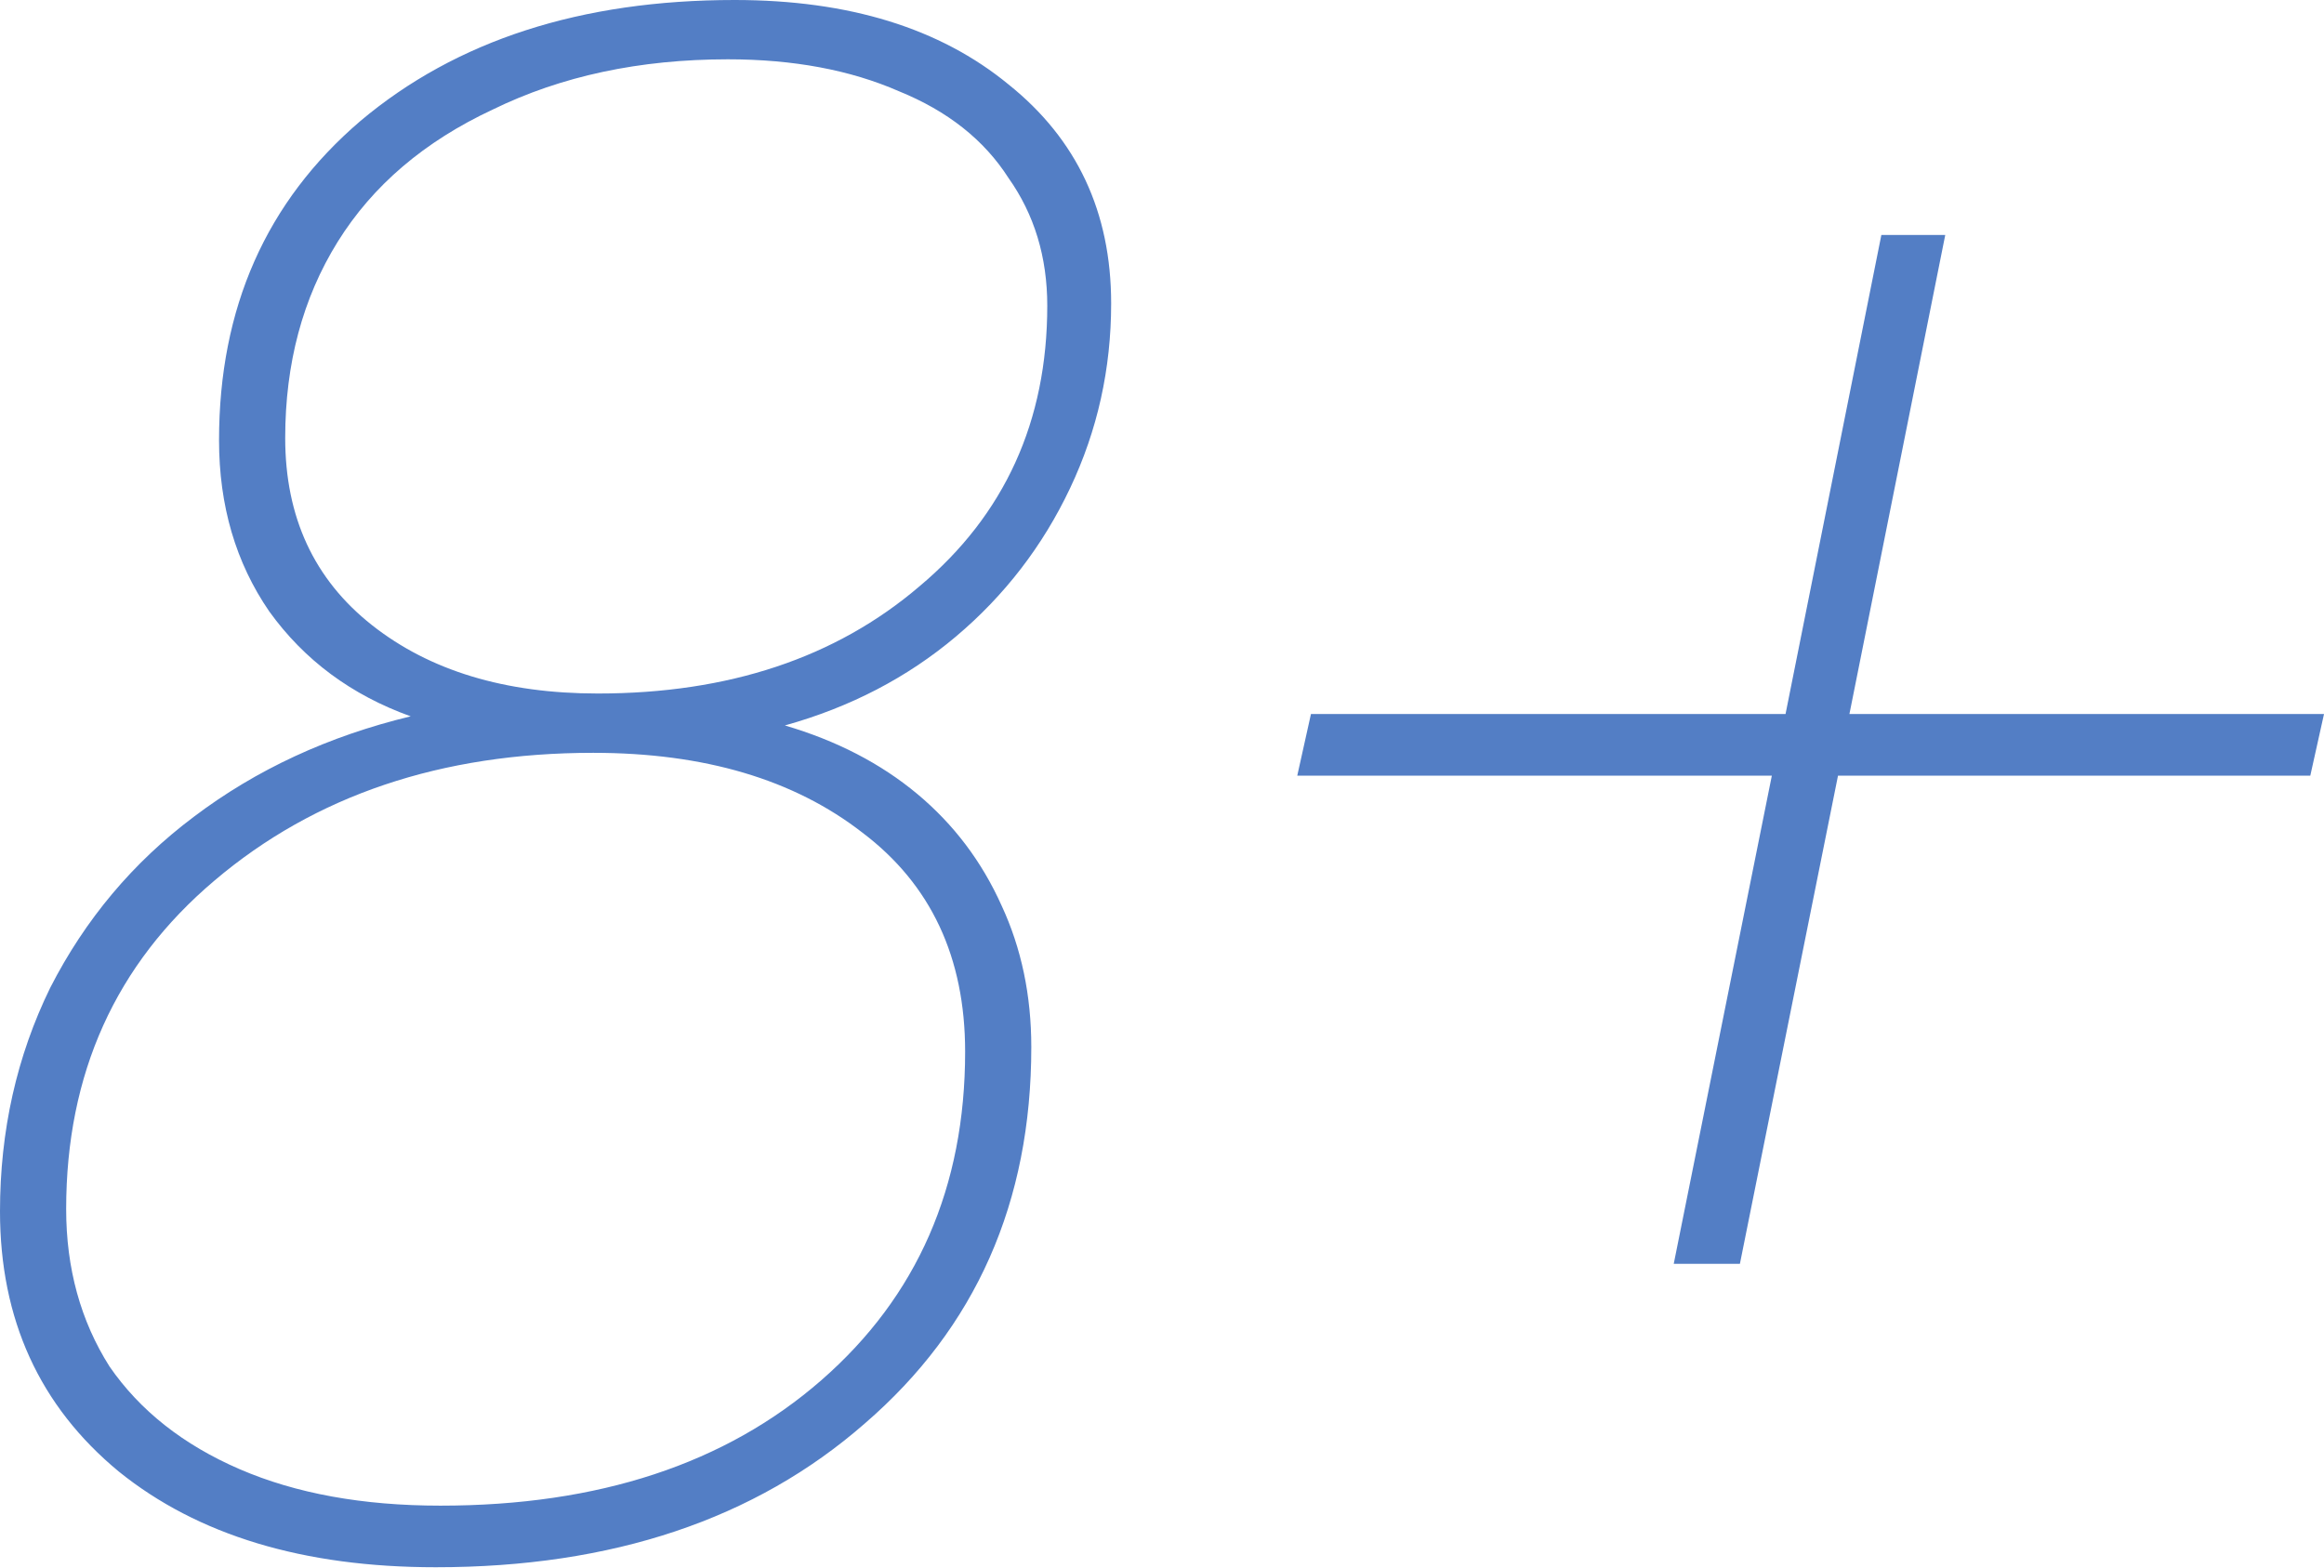 <?xml version="1.0" encoding="UTF-8"?> <svg xmlns="http://www.w3.org/2000/svg" width="489" height="330" viewBox="0 0 489 330" fill="none"> <path d="M165.149 152.667C176.031 155.867 185.313 160.668 192.994 167.069C200.675 173.471 206.596 181.312 210.757 190.594C214.918 199.555 216.998 209.477 216.998 220.359C216.998 253.004 205.316 279.409 181.952 299.573C158.908 319.736 128.823 329.818 91.696 329.818C63.851 329.818 41.607 323.097 24.964 309.654C8.321 295.892 0 277.649 0 254.925C0 237.962 3.521 222.279 10.562 207.877C17.923 193.474 28.005 181.472 40.807 171.87C53.929 161.948 69.132 154.907 86.415 150.747C73.933 146.266 64.011 138.904 56.65 128.663C49.609 118.421 46.088 106.419 46.088 92.656C46.088 64.811 56.01 42.407 75.853 25.445C96.017 8.482 122.261 0 154.587 0C178.591 0 197.795 5.921 212.197 17.763C226.6 29.285 233.801 44.648 233.801 63.851C233.801 77.614 230.921 90.576 225.16 102.738C219.399 114.9 211.397 125.302 201.155 133.944C190.914 142.585 178.911 148.826 165.149 152.667ZM60.011 92.176C60.011 108.819 66.092 121.941 78.254 131.543C90.416 141.145 106.259 145.946 125.782 145.946C153.307 145.946 175.871 138.424 193.474 123.382C211.397 108.339 220.359 88.656 220.359 64.331C220.359 54.09 217.638 45.128 212.197 37.447C207.076 29.445 199.395 23.364 189.153 19.203C178.911 14.723 166.909 12.482 153.147 12.482C134.584 12.482 118.101 16.003 103.698 23.044C89.296 29.765 78.414 39.047 71.052 50.889C63.691 62.731 60.011 76.493 60.011 92.176ZM92.656 316.856C125.942 316.856 152.667 308.054 172.83 290.451C192.994 272.848 203.076 249.804 203.076 221.319C203.076 201.475 195.874 186.113 181.472 175.231C167.069 164.029 148.186 158.428 124.822 158.428C92.816 158.428 66.252 167.389 45.128 185.313C24.324 202.916 13.922 225.96 13.922 254.445C13.922 266.927 16.963 277.969 23.044 287.571C29.445 296.852 38.567 304.053 50.409 309.174C62.251 314.295 76.333 316.856 92.656 316.856Z" fill="#537EC5"></path> <path d="M489 150.266L486.119 163.229H386.742L366.098 265.967H352.176L372.819 163.229H272.962L275.842 150.266H375.7L395.863 49.449H409.306L389.142 150.266H489Z" fill="#537EC5"></path> </svg> 